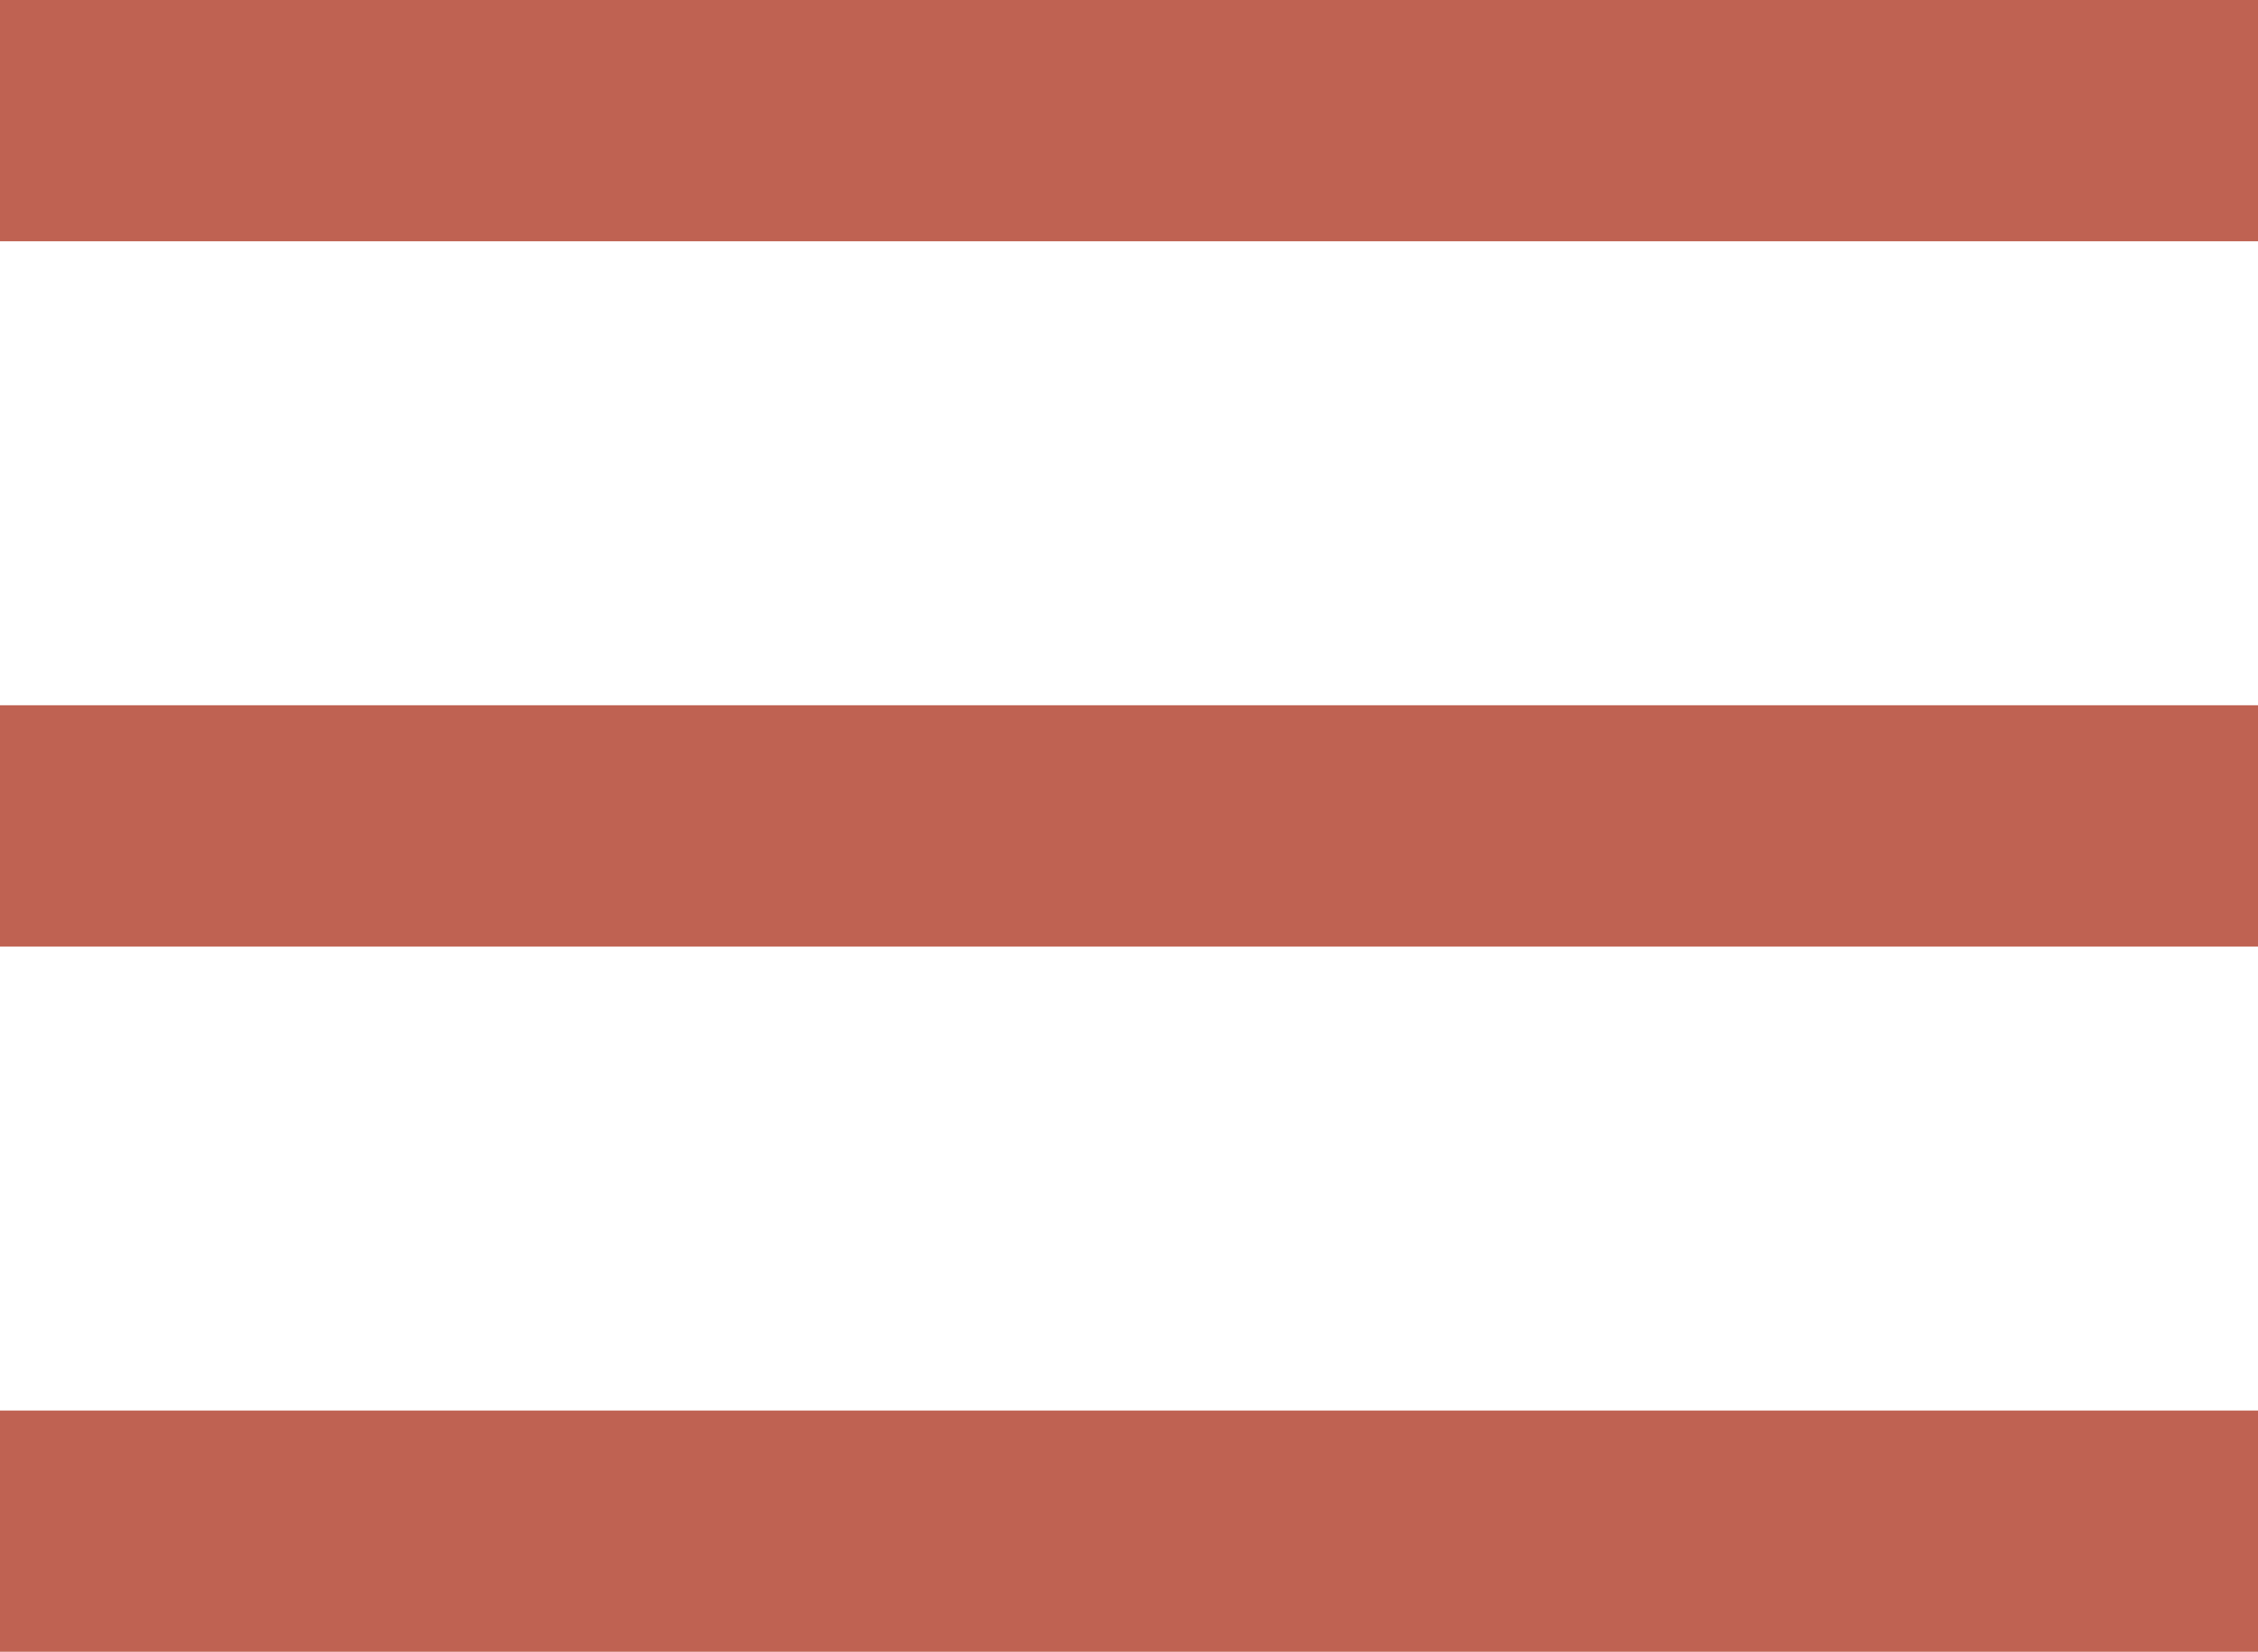<?xml version="1.0" encoding="utf-8"?>
<!-- Generator: $$$/GeneralStr/196=Adobe Illustrator 27.6.0, SVG Export Plug-In . SVG Version: 6.00 Build 0)  -->
<svg version="1.1" id="Calque_1" xmlns="http://www.w3.org/2000/svg" xmlns:xlink="http://www.w3.org/1999/xlink" x="0px" y="0px"
	 viewBox="0 0 36.5 26.7" style="enable-background:new 0 0 36.5 26.7;" xml:space="preserve">
<style type="text/css">
	.st0{fill:#BF6252;}
</style>
<rect class="st0" width="36.5" height="3.9"/>
<rect y="11.4" class="st0" width="36.5" height="3.9"/>
<rect y="22.8" class="st0" width="36.5" height="3.9"/>
</svg>
